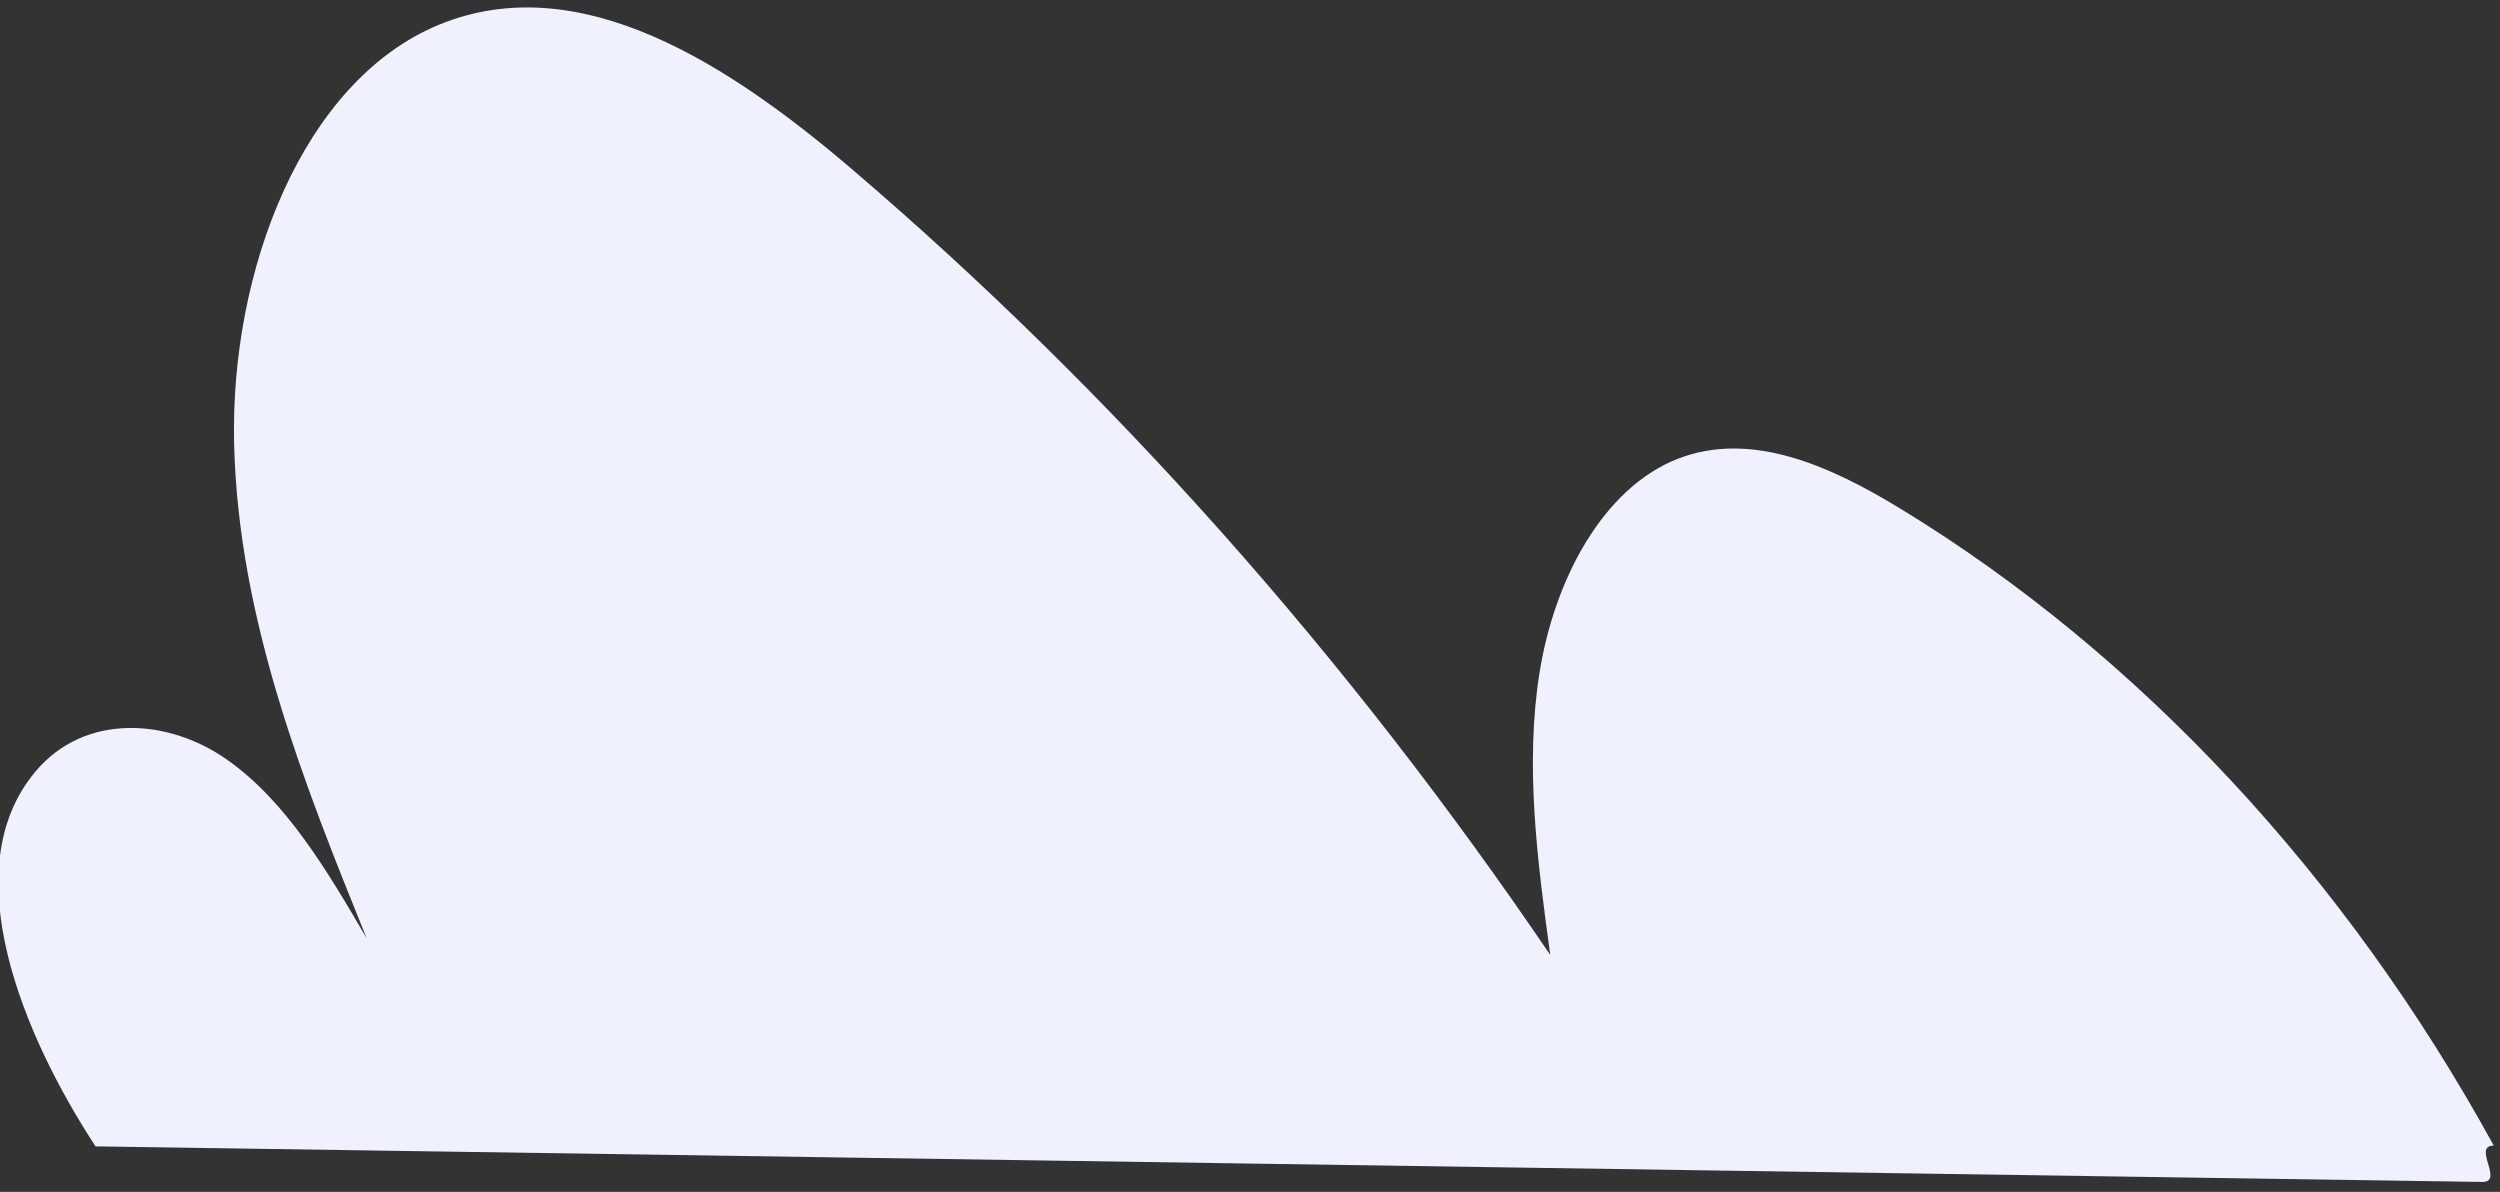 <svg width="335.616px" height="160px" viewBox="158.219 320 335.616 160" fill="none" xmlns="http://www.w3.org/2000/svg"><rect x="158.219" y="320" width="335.616" height="160" fill="#333333" stroke="none"/><g id="Flying Objects/Cloud 1"><path id="cloud" fill-rule="evenodd" clip-rule="evenodd" d="M171.044 473.895C161.387 459.137 151.9 436.733 163.002 423.548C169.563 415.755 180.669 416.373 188.629 421.934C196.591 427.495 202.142 436.87 207.441 445.961C198.936 424.955 190.257 403.137 189.653 379.753C189.05 356.369 198.845 330.873 217.134 323.328C236.095 315.504 256.284 328.774 272.648 342.761C307.585 372.621 339.188 408.19 366.334 448.196C364.619 435.639 362.903 422.76 364.903 410.263C366.902 397.765 373.426 385.527 383.427 381.605C393.344 377.714 404.064 382.624 413.373 388.304C445.411 407.843 473.144 437.617 493 473.793C490.055 473.793 494.421 478.67 491.476 478.67L171.044 473.895Z" fill="#F0F1FF"/></g></svg>